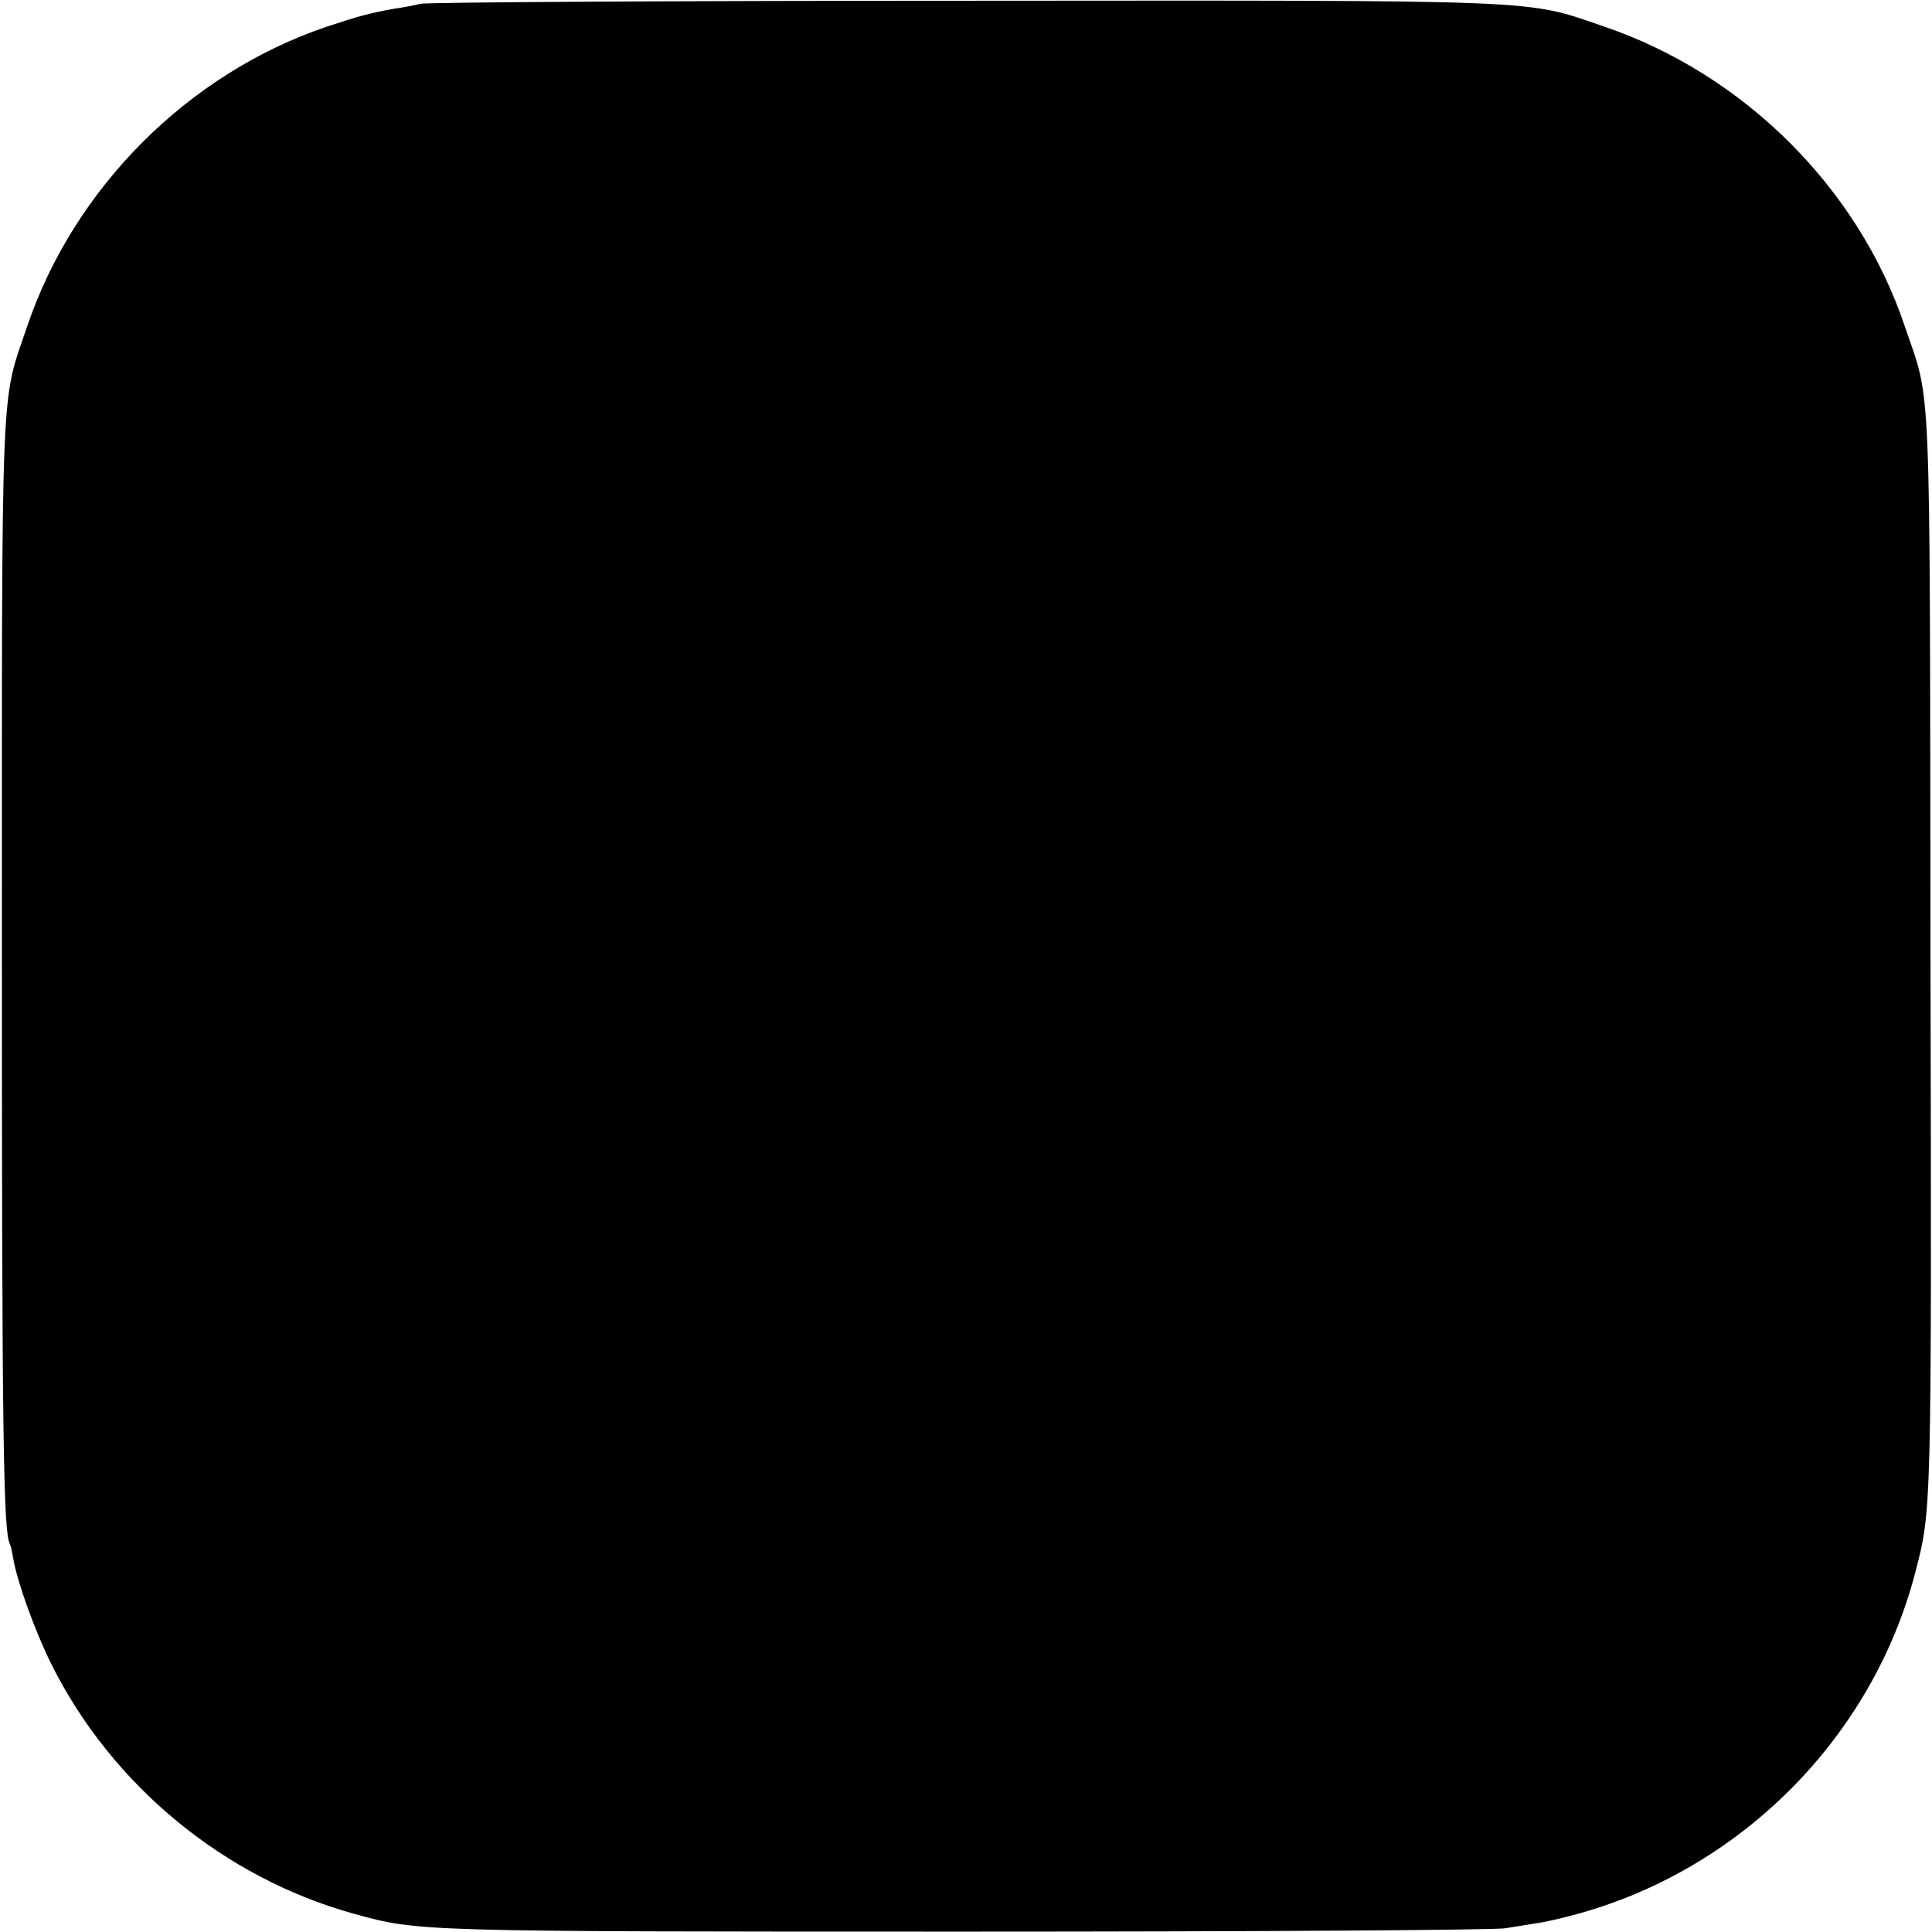 <?xml version="1.0" standalone="no"?>
<!DOCTYPE svg PUBLIC "-//W3C//DTD SVG 20010904//EN"
 "http://www.w3.org/TR/2001/REC-SVG-20010904/DTD/svg10.dtd">
<svg version="1.0" xmlns="http://www.w3.org/2000/svg"
 width="512pt" height="512pt" viewBox="0 0 512 512"
 preserveAspectRatio="xMidYMid meet">
<g transform="translate(0,512) scale(0.1,-0.1)"
fill="#000000" stroke="none">
<path d="M1115 5110 c-22 -5 -53 -11 -70 -13 -71 -13 -95 -20 -180 -48 -366
-124 -669 -427 -793 -794 -71 -210 -67 -102 -67 -1685 0 -1241 4 -1513 21
-1541 2 -3 6 -21 9 -39 11 -64 59 -196 102 -282 161 -321 458 -565 802 -660
171 -47 165 -47 1626 -47 759 0 1400 4 1425 9 25 4 61 10 80 13 19 2 62 12 96
21 443 116 796 470 910 910 43 166 43 154 40 1641 -2 1574 3 1450 -68 1660
-123 367 -427 669 -798 795 -211 72 -135 69 -1695 68 -770 0 -1418 -4 -1440
-8z"/>
</g>
</svg>
